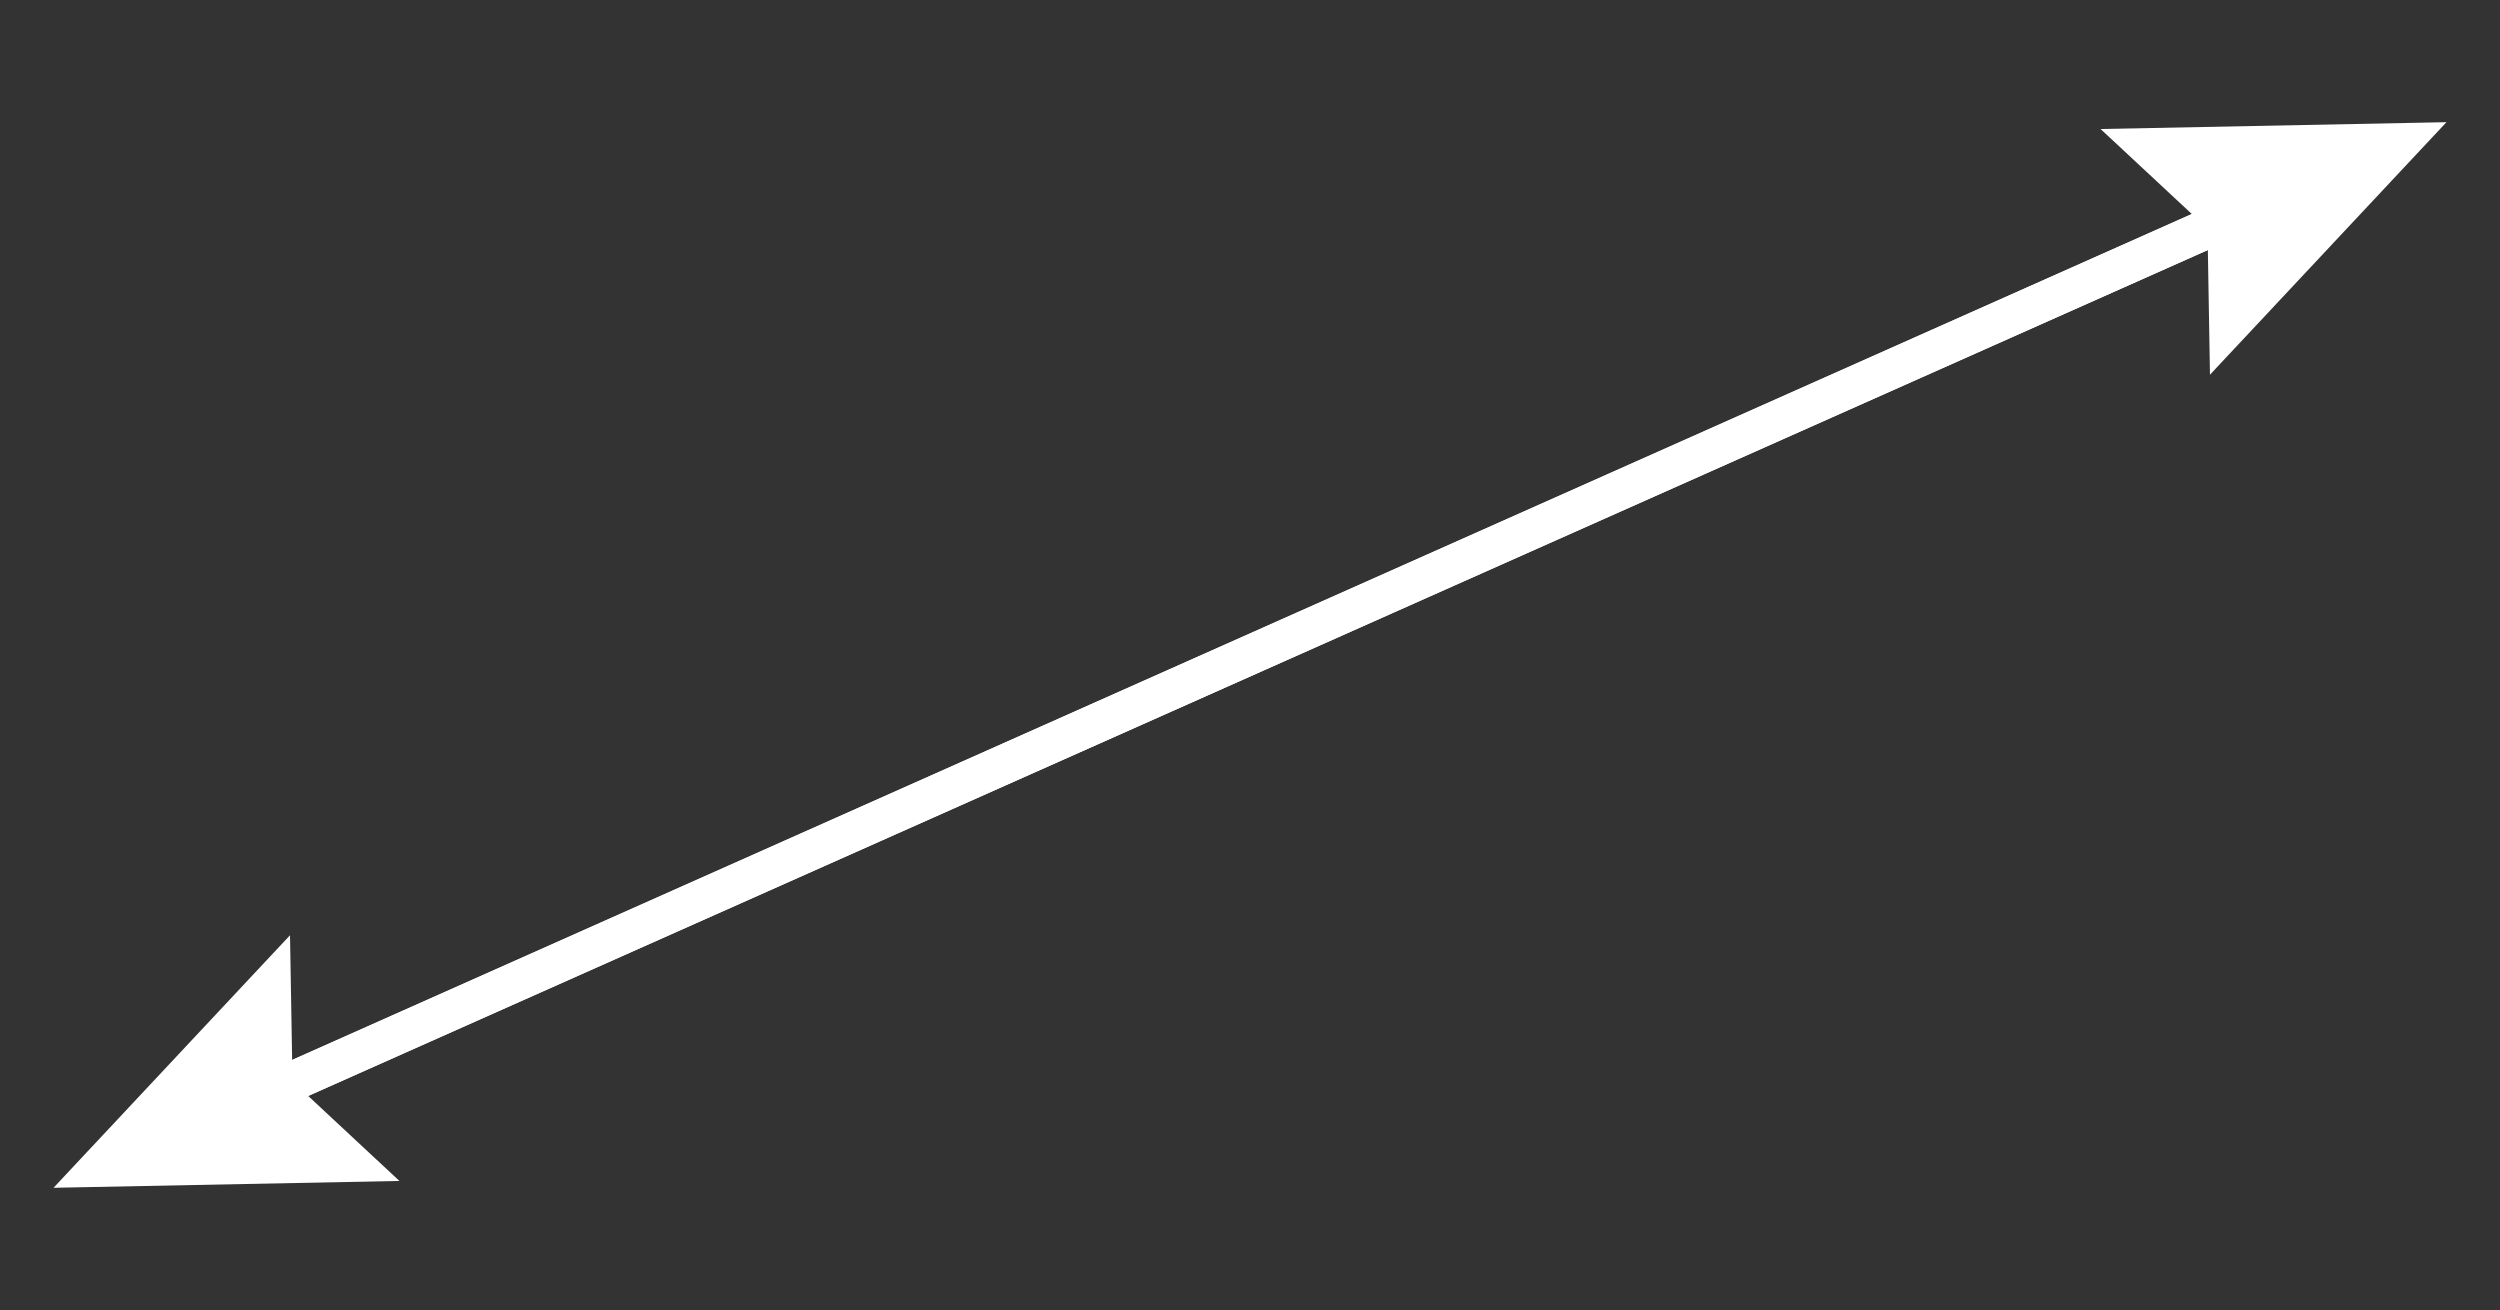 <svg xmlns="http://www.w3.org/2000/svg" width="126.903" height="66.496" viewBox="0 0 126.903 66.496">
  <rect x="0" y="0" width="126.903" height="66.496" fill="#333333" stroke="none"/>
  <g id="Group_356" data-name="Group 356" transform="translate(0 0)">
    <g id="Group_352" data-name="Group 352" transform="matrix(0.914, -0.407, 0.407, 0.914, 7.302, 50.778)">
      <g id="Group_351" data-name="Group 351" transform="translate(0 6.822)">
        <g id="Group_353" data-name="Group 353" transform="translate(0 0)">
          <line id="Line_54" data-name="Line 54" y1="0.001" x2="116.758" transform="translate(0 0)" fill="none" stroke="#fff" stroke-width="2"/>
        </g>
      </g>
      <path id="Path_395" data-name="Path 395" d="M2.9,6.822,0,13.645,16.172,6.822,0,0Z" transform="translate(108.671 0)" fill="#fff"/>
    </g>
    <g id="Group_354" data-name="Group 354" transform="matrix(-0.914, 0.407, -0.407, -0.914, 117.946, 16.454)">
      <g id="Group_351-2" data-name="Group 351" transform="translate(0 6.822)">
        <g id="Group_353-2" data-name="Group 353" transform="translate(0 0)">
          <line id="Line_54-2" data-name="Line 54" y1="0.001" x2="114.947" fill="none" stroke="#fff" stroke-width="2"/>
        </g>
      </g>
      <path id="Path_395-2" data-name="Path 395" d="M2.9,6.822,0,13.645,16.172,6.822,0,0Z" transform="translate(106.861 0)" fill="#fff"/>
    </g>
  </g>
</svg>
